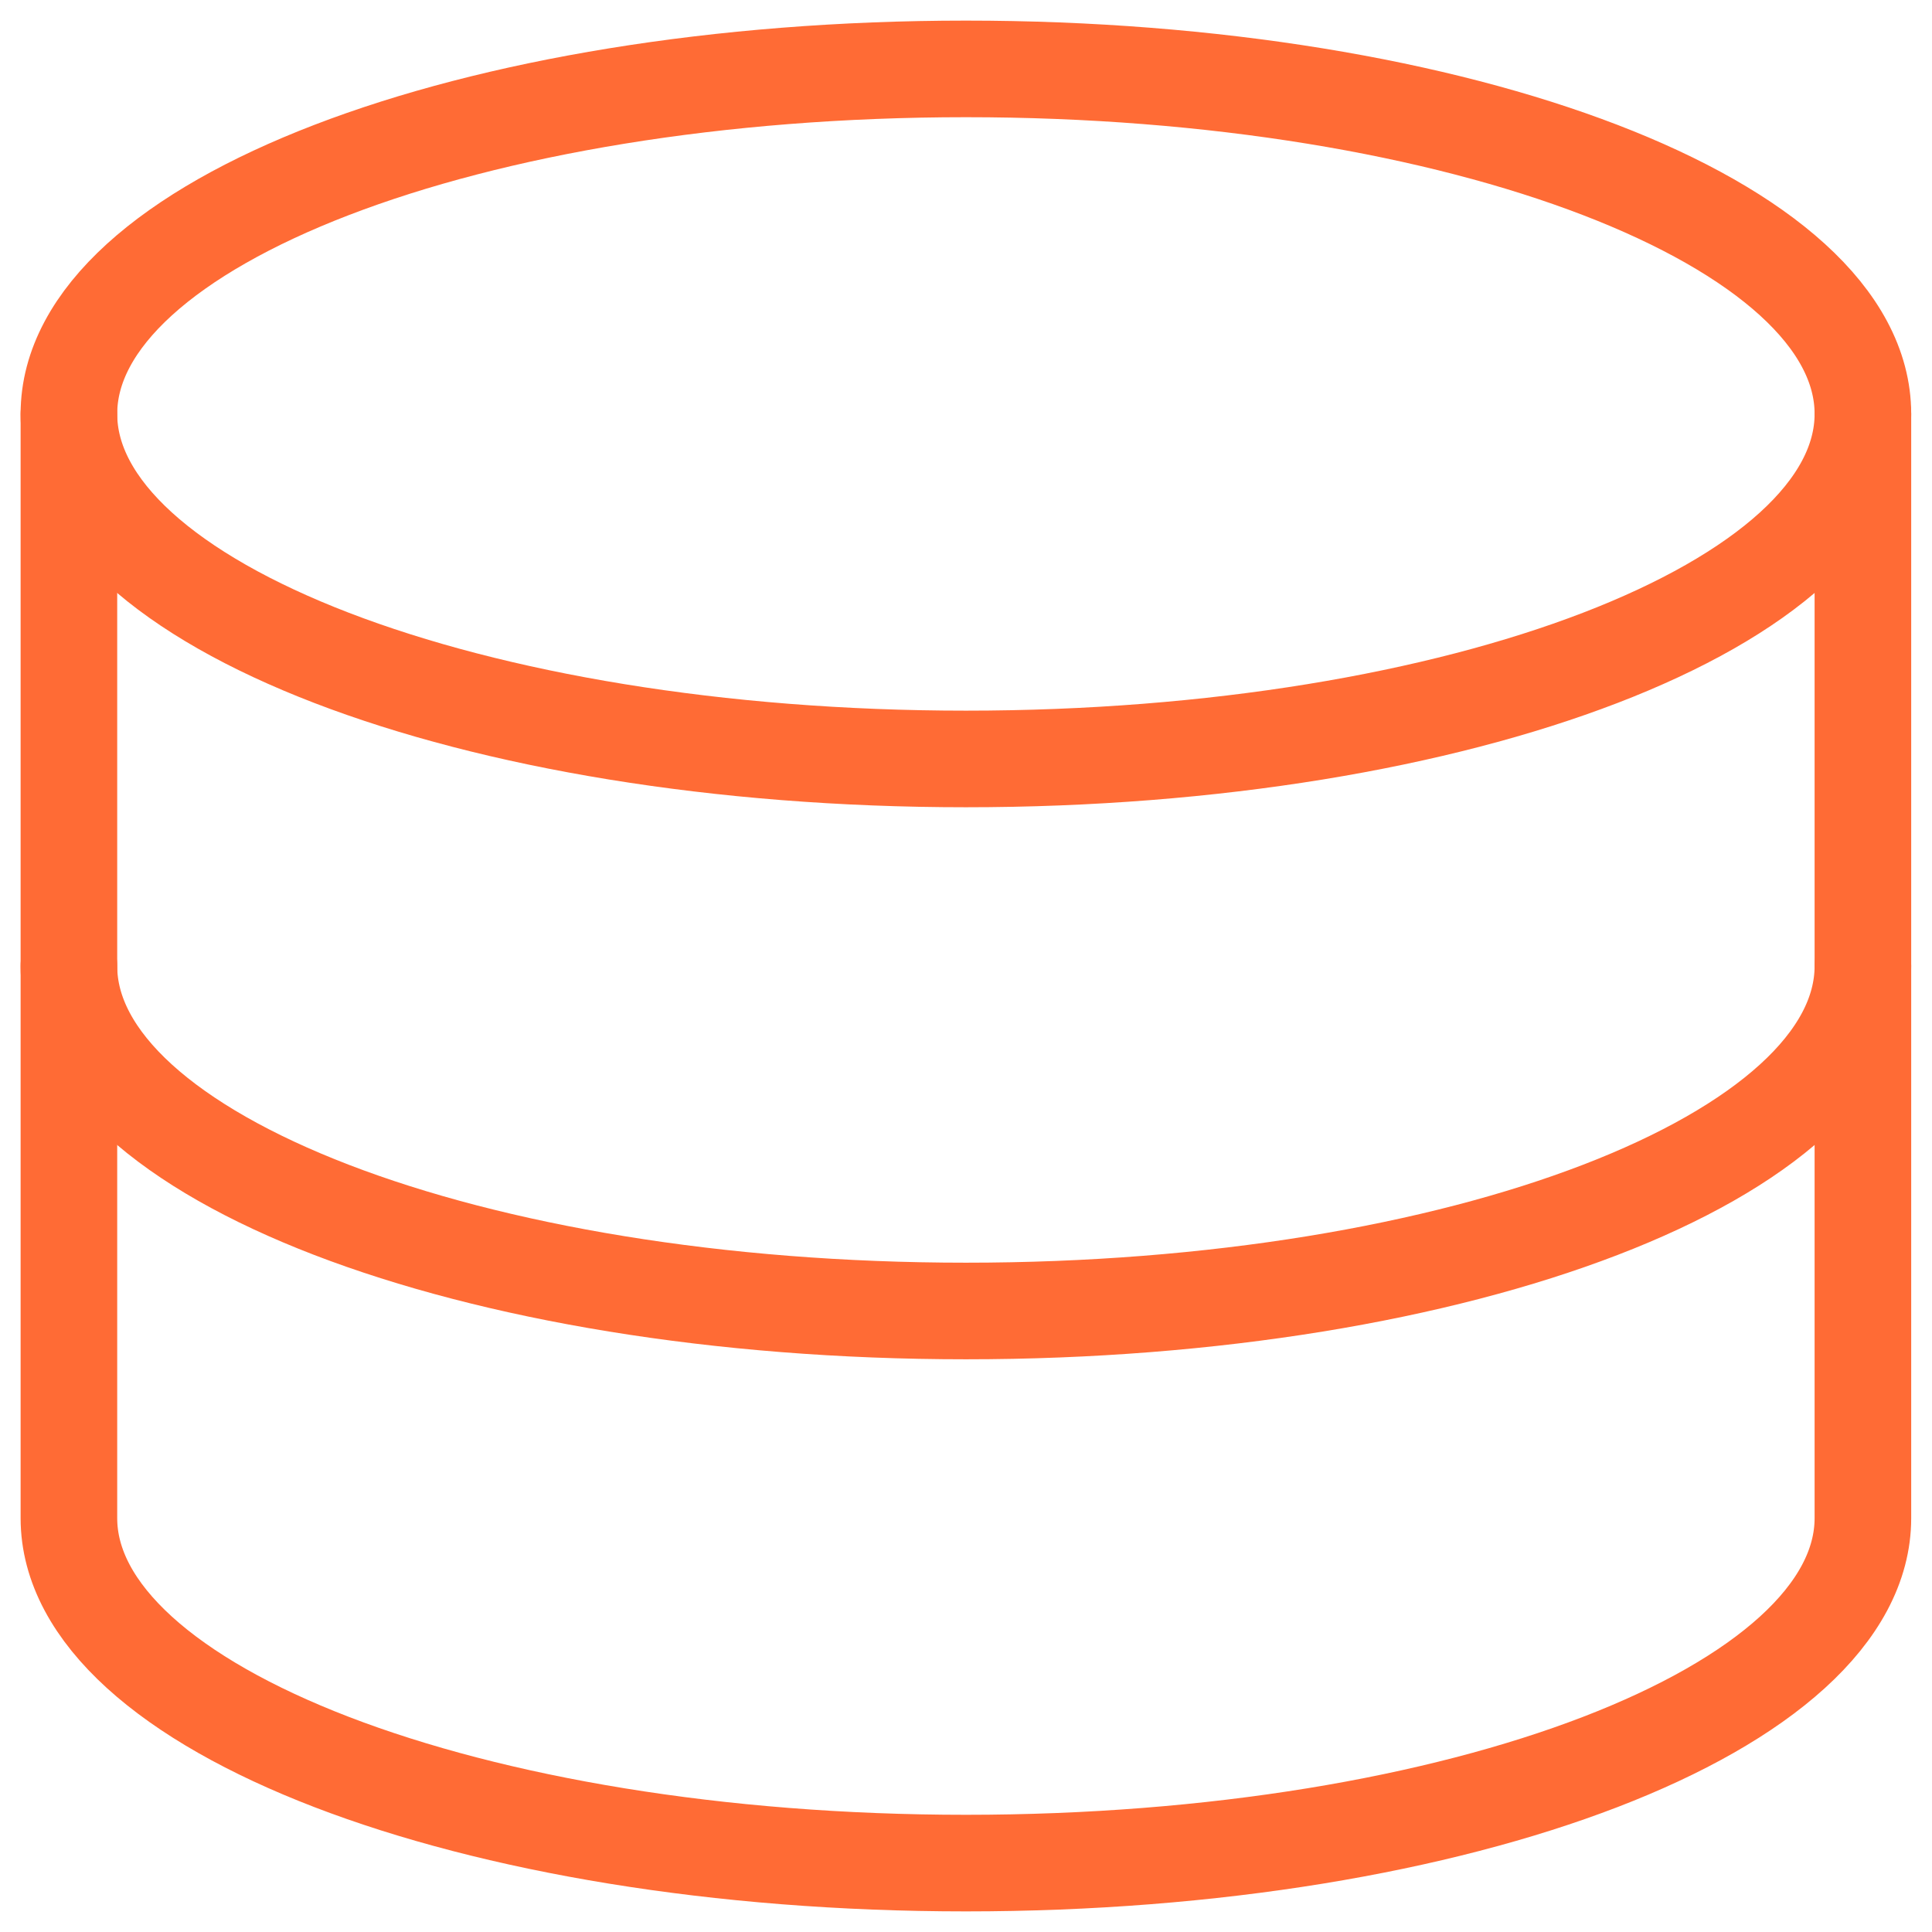 <?xml version="1.0" encoding="UTF-8"?> <svg xmlns="http://www.w3.org/2000/svg" width="30" height="30" viewBox="0 0 30 30" fill="none"><g fill="none" clip-path="url(#clip0_424_44)"><path d="M14.999 11.785C22.691 11.785 28.927 9.386 28.927 6.427C28.927 3.469 22.691 1.07 14.999 1.07C7.306 1.07 1.07 3.469 1.07 6.427C1.07 9.386 7.306 11.785 14.999 11.785Z" stroke="#FF6B35" stroke-width="1.5" stroke-linecap="round" stroke-linejoin="round"></path><path d="M1.07 6.43V23.573C1.07 26.53 7.306 28.93 14.999 28.93C22.692 28.93 28.927 26.53 28.927 23.573V6.43" stroke="#FF6B35" stroke-width="1.5" stroke-linecap="round" stroke-linejoin="round"></path><path d="M28.927 15C28.927 17.957 22.692 20.357 14.999 20.357C7.306 20.357 1.07 17.957 1.07 15" stroke="#FF6B35" stroke-width="1.5" stroke-linecap="round" stroke-linejoin="round"></path></g><defs><clipPath id="clip0_424_44"><rect width="30" height="30" fill="white"></rect></clipPath></defs></svg> 
